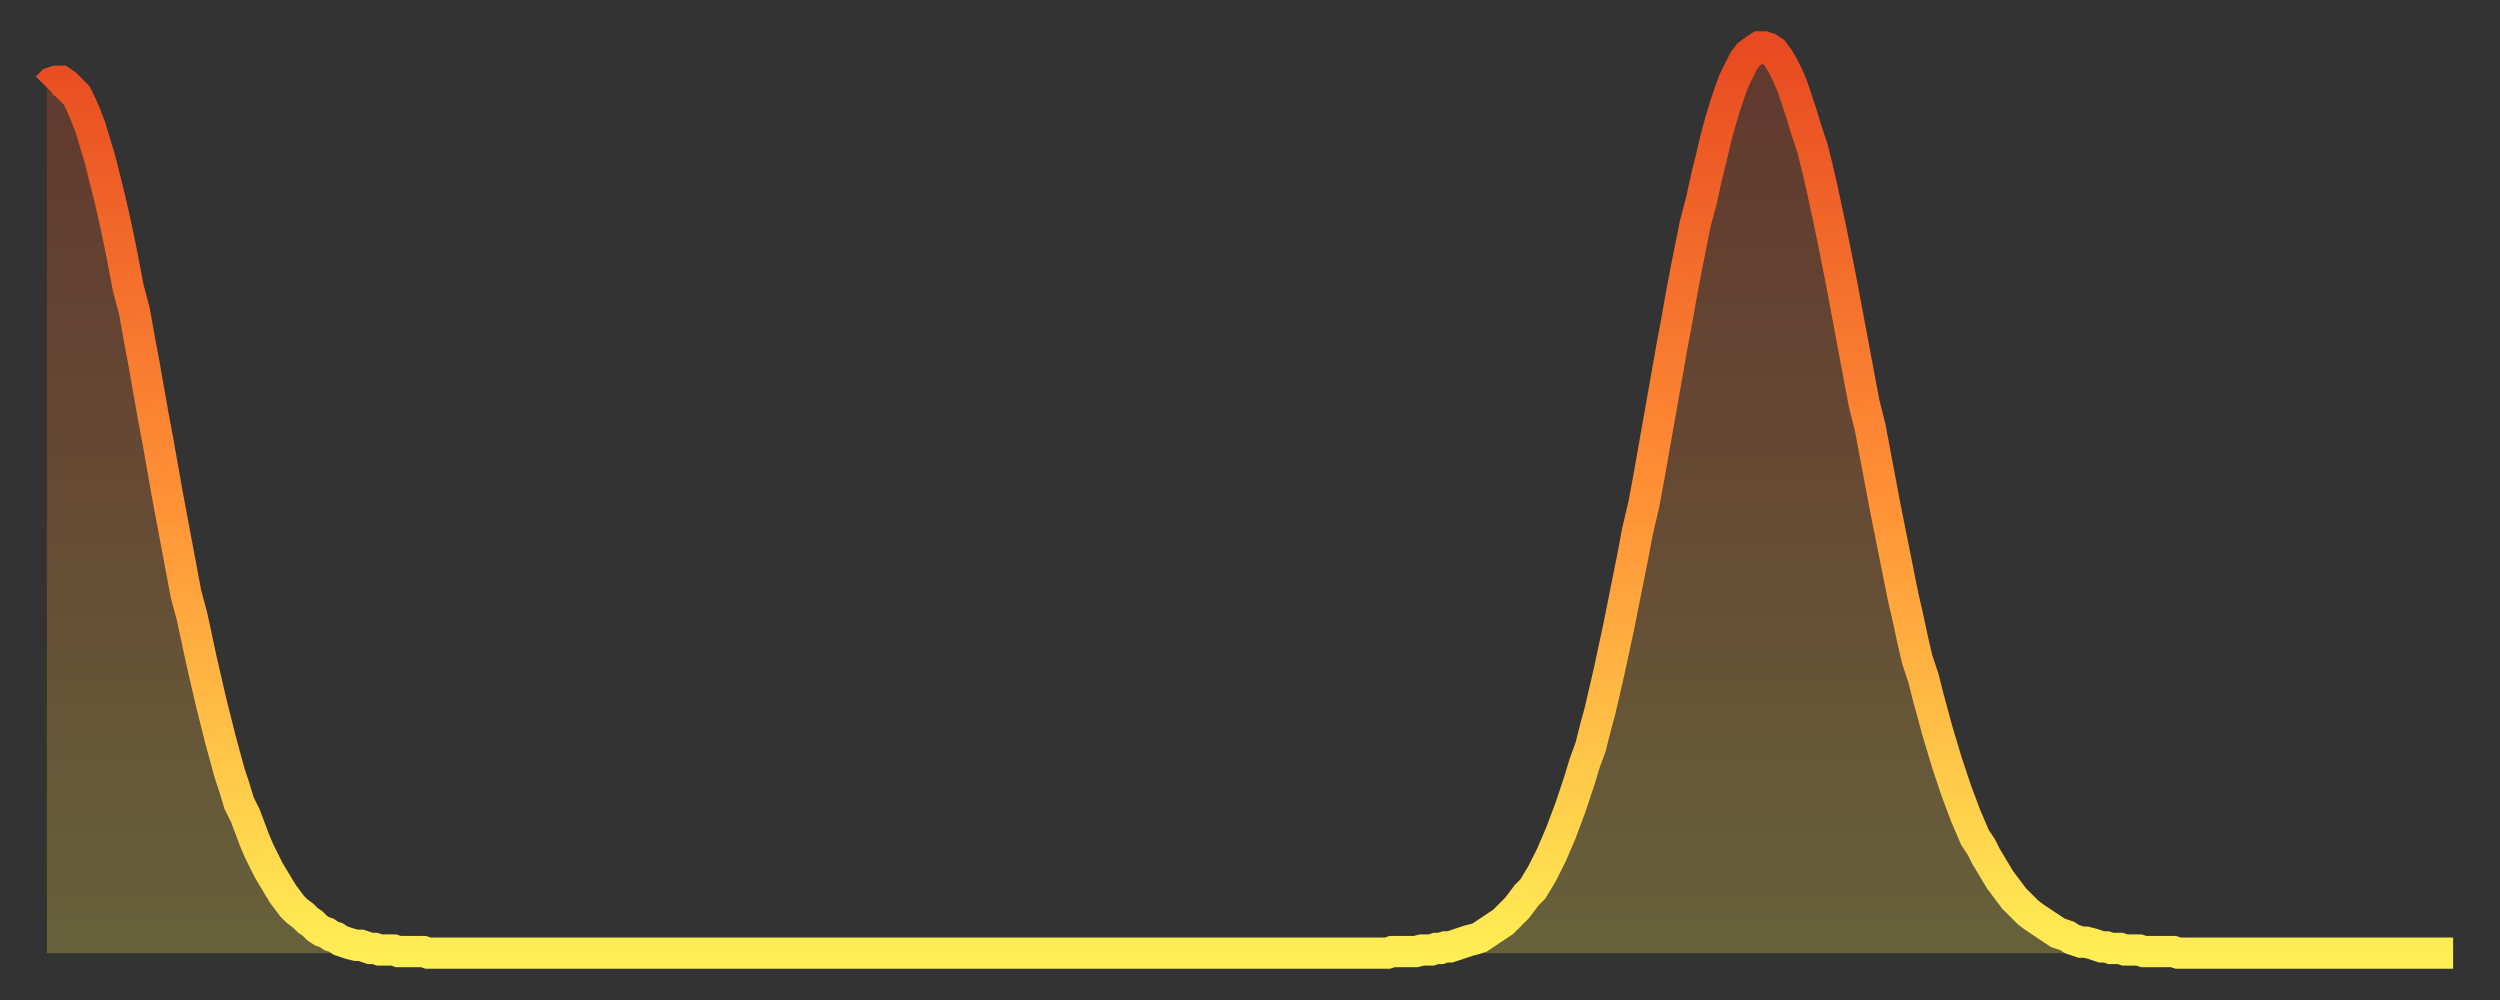 <?xml version="1.0" encoding="utf-8" ?>
<svg baseProfile="full" height="64" version="1.1" width="160" xmlns="http://www.w3.org/2000/svg" xmlns:ev="http://www.w3.org/2001/xml-events" xmlns:xlink="http://www.w3.org/1999/xlink"><rect width="100%" height="100%" fill="#333333" stroke="none"/><defs><linearGradient id="id45536" x1="0" x2="0" y1="0" y2="1"><stop offset="0%" stop-color="#e84a21" /><stop offset="50%" stop-color="#ff9136" /><stop offset="100%" stop-color="#ffee55" /></linearGradient></defs><g transform="translate(3,3)"><g><path d="M 0.0 2.6 0.3 2.3 0.6 2.2 0.9 2.2 1.2 2.4 1.5 2.7 1.9 3.1 2.2 3.7 2.5 4.4 2.8 5.2 3.1 6.2 3.4 7.2 3.7 8.4 4.0 9.6 4.3 10.9 4.6 12.3 4.9 13.8 5.2 15.4 5.6 16.9 5.9 18.6 6.2 20.2 6.5 21.9 6.8 23.6 7.1 25.2 7.4 26.9 7.7 28.6 8.0 30.2 8.3 31.8 8.6 33.4 8.9 35.0 9.3 36.5 9.6 37.9 9.9 39.3 10.2 40.6 10.5 41.9 10.8 43.1 11.1 44.3 11.4 45.4 11.7 46.5 12.0 47.4 12.3 48.4 12.7 49.2 13.0 50.0 13.3 50.8 13.6 51.5 13.9 52.1 14.2 52.7 14.5 53.2 14.8 53.7 15.1 54.2 15.4 54.6 15.7 55.0 16.0 55.3 16.4 55.6 16.7 55.9 17.0 56.1 17.3 56.4 17.6 56.6 17.9 56.7 18.2 56.9 18.5 57.0 18.8 57.2 19.1 57.3 19.4 57.4 19.8 57.5 20.1 57.5 20.4 57.6 20.7 57.7 21.0 57.7 21.3 57.8 21.6 57.8 21.9 57.8 22.2 57.8 22.5 57.9 22.8 57.9 23.1 57.9 23.5 57.9 23.8 57.9 24.1 57.9 24.4 58.0 24.7 58.0 25.0 58.0 25.3 58.0 25.6 58.0 25.9 58.0 26.2 58.0 26.5 58.0 26.8 58.0 27.2 58.0 27.5 58.0 27.8 58.0 28.1 58.0 28.4 58.0 28.7 58.0 29.0 58.0 29.3 58.0 29.6 58.0 29.9 58.0 30.2 58.0 30.6 58.0 30.9 58.0 31.2 58.0 31.5 58.0 31.8 58.0 32.1 58.0 32.4 58.0 32.7 58.0 33.0 58.0 33.3 58.0 33.6 58.0 33.9 58.0 34.3 58.0 34.6 58.0 34.9 58.0 35.2 58.0 35.5 58.0 35.8 58.0 36.1 58.0 36.4 58.0 36.7 58.0 37.0 58.0 37.3 58.0 37.7 58.0 38.0 58.0 38.3 58.0 38.6 58.0 38.9 58.0 39.2 58.0 39.5 58.0 39.8 58.0 40.1 58.0 40.4 58.0 40.7 58.0 41.0 58.0 41.4 58.0 41.7 58.0 42.0 58.0 42.3 58.0 42.6 58.0 42.9 58.0 43.2 58.0 43.5 58.0 43.8 58.0 44.1 58.0 44.4 58.0 44.7 58.0 45.1 58.0 45.4 58.0 45.7 58.0 46.0 58.0 46.3 58.0 46.6 58.0 46.9 58.0 47.2 58.0 47.5 58.0 47.8 58.0 48.1 58.0 48.5 58.0 48.8 58.0 49.1 58.0 49.4 58.0 49.7 58.0 50.0 58.0 50.3 58.0 50.6 58.0 50.9 58.0 51.2 58.0 51.5 58.0 51.8 58.0 52.2 58.0 52.5 58.0 52.8 58.0 53.1 58.0 53.4 58.0 53.7 58.0 54.0 58.0 54.3 58.0 54.6 58.0 54.9 58.0 55.2 58.0 55.6 58.0 55.9 58.0 56.2 58.0 56.5 58.0 56.8 58.0 57.1 58.0 57.4 58.0 57.7 58.0 58.0 58.0 58.3 58.0 58.6 58.0 58.9 58.0 59.3 58.0 59.6 58.0 59.9 58.0 60.2 58.0 60.5 58.0 60.8 58.0 61.1 58.0 61.4 58.0 61.7 58.0 62.0 58.0 62.3 58.0 62.6 58.0 63.0 58.0 63.3 58.0 63.6 58.0 63.9 58.0 64.2 58.0 64.5 58.0 64.8 58.0 65.1 58.0 65.4 58.0 65.7 58.0 66.0 58.0 66.4 58.0 66.7 58.0 67.0 58.0 67.3 58.0 67.6 58.0 67.9 58.0 68.2 58.0 68.5 58.0 68.8 58.0 69.1 58.0 69.4 58.0 69.7 58.0 70.1 58.0 70.4 58.0 70.7 58.0 71.0 58.0 71.3 58.0 71.6 58.0 71.9 58.0 72.2 58.0 72.5 58.0 72.8 58.0 73.1 58.0 73.5 58.0 73.8 58.0 74.1 58.0 74.4 58.0 74.7 58.0 75.0 58.0 75.3 58.0 75.6 58.0 75.9 58.0 76.2 58.0 76.5 58.0 76.8 58.0 77.2 58.0 77.5 58.0 77.8 58.0 78.1 58.0 78.4 58.0 78.7 58.0 79.0 58.0 79.3 58.0 79.6 58.0 79.9 58.0 80.2 58.0 80.5 58.0 80.9 58.0 81.2 58.0 81.5 58.0 81.8 58.0 82.1 58.0 82.4 58.0 82.7 58.0 83.0 58.0 83.3 58.0 83.6 58.0 83.9 58.0 84.3 58.0 84.6 58.0 84.9 58.0 85.2 58.0 85.5 58.0 85.8 58.0 86.1 57.9 86.4 57.9 86.7 57.9 87.0 57.9 87.3 57.9 87.6 57.9 88.0 57.8 88.3 57.8 88.6 57.8 88.9 57.7 89.2 57.7 89.5 57.6 89.8 57.6 90.1 57.5 90.4 57.4 90.7 57.3 91.0 57.2 91.4 57.1 91.7 57.0 92.0 56.8 92.3 56.6 92.6 56.4 92.9 56.2 93.2 56.0 93.5 55.7 93.8 55.4 94.1 55.1 94.4 54.7 94.7 54.3 95.1 53.9 95.4 53.4 95.7 52.9 96.0 52.3 96.3 51.7 96.6 51.0 96.9 50.3 97.2 49.5 97.5 48.7 97.8 47.8 98.1 46.9 98.4 45.9 98.8 44.8 99.1 43.6 99.4 42.5 99.7 41.2 100.0 39.9 100.3 38.5 100.6 37.1 100.9 35.6 101.2 34.1 101.5 32.6 101.8 31.0 102.2 29.3 102.5 27.7 102.8 26.0 103.1 24.3 103.4 22.6 103.7 20.9 104.0 19.2 104.3 17.6 104.6 15.9 104.9 14.3 105.2 12.8 105.5 11.3 105.9 9.8 106.2 8.4 106.5 7.2 106.8 5.9 107.1 4.8 107.4 3.8 107.7 2.9 108.0 2.1 108.3 1.5 108.6 0.9 108.9 0.5 109.3 0.2 109.6 0.0 109.9 0.0 110.2 0.1 110.5 0.3 110.8 0.7 111.1 1.2 111.4 1.8 111.7 2.5 112.0 3.4 112.3 4.3 112.6 5.3 113.0 6.5 113.3 7.7 113.6 9.0 113.9 10.4 114.2 11.8 114.5 13.3 114.8 14.8 115.1 16.4 115.4 18.0 115.7 19.6 116.0 21.2 116.3 22.8 116.7 24.4 117.0 26.0 117.3 27.6 117.6 29.2 117.9 30.7 118.2 32.2 118.5 33.7 118.8 35.2 119.1 36.5 119.4 37.9 119.7 39.2 120.1 40.4 120.4 41.6 120.7 42.7 121.0 43.8 121.3 44.8 121.6 45.8 121.9 46.7 122.2 47.6 122.5 48.4 122.8 49.2 123.1 49.9 123.4 50.6 123.8 51.2 124.1 51.8 124.4 52.3 124.7 52.8 125.0 53.3 125.3 53.7 125.6 54.1 125.9 54.5 126.2 54.8 126.5 55.1 126.8 55.4 127.2 55.7 127.5 55.9 127.8 56.1 128.1 56.3 128.4 56.5 128.7 56.7 129.0 56.8 129.3 56.9 129.6 57.1 129.9 57.2 130.2 57.3 130.5 57.3 130.9 57.4 131.2 57.5 131.5 57.6 131.8 57.6 132.1 57.7 132.4 57.7 132.7 57.7 133.0 57.8 133.3 57.8 133.6 57.8 133.9 57.8 134.2 57.9 134.6 57.9 134.9 57.9 135.2 57.9 135.5 57.9 135.8 57.9 136.1 57.9 136.4 58.0 136.7 58.0 137.0 58.0 137.3 58.0 137.6 58.0 138.0 58.0 138.3 58.0 138.6 58.0 138.9 58.0 139.2 58.0 139.5 58.0 139.8 58.0 140.1 58.0 140.4 58.0 140.7 58.0 141.0 58.0 141.3 58.0 141.7 58.0 142.0 58.0 142.3 58.0 142.6 58.0 142.9 58.0 143.2 58.0 143.5 58.0 143.8 58.0 144.1 58.0 144.4 58.0 144.7 58.0 145.1 58.0 145.4 58.0 145.7 58.0 146.0 58.0 146.3 58.0 146.6 58.0 146.9 58.0 147.2 58.0 147.5 58.0 147.8 58.0 148.1 58.0 148.4 58.0 148.8 58.0 149.1 58.0 149.4 58.0 149.7 58.0 150.0 58.0 150.3 58.0 150.6 58.0 150.9 58.0 151.2 58.0 151.5 58.0 151.8 58.0 152.1 58.0 152.5 58.0 152.8 58.0 153.1 58.0 153.4 58.0 153.7 58.0 154.0 58.0" fill="none" id="graph-curve" opacity="1" stroke="url(#id45536)" stroke-width="2" /><path d="M 0 58 L 0.0 2.6 0.3 2.3 0.6 2.2 0.9 2.2 1.2 2.4 1.5 2.7 1.9 3.1 2.2 3.7 2.5 4.4 2.8 5.2 3.1 6.2 3.4 7.2 3.7 8.4 4.0 9.6 4.3 10.9 4.6 12.3 4.9 13.8 5.2 15.4 5.6 16.9 5.9 18.6 6.2 20.2 6.5 21.9 6.8 23.6 7.1 25.2 7.4 26.9 7.7 28.6 8.0 30.2 8.3 31.8 8.6 33.4 8.9 35.0 9.3 36.5 9.6 37.9 9.9 39.3 10.2 40.6 10.5 41.9 10.8 43.1 11.1 44.3 11.4 45.4 11.7 46.5 12.0 47.4 12.3 48.4 12.7 49.2 13.0 50.0 13.3 50.8 13.6 51.5 13.9 52.1 14.2 52.7 14.5 53.2 14.8 53.7 15.1 54.2 15.4 54.6 15.7 55.0 16.0 55.3 16.4 55.6 16.7 55.9 17.0 56.1 17.3 56.4 17.6 56.6 17.9 56.7 18.2 56.9 18.5 57.0 18.8 57.2 19.1 57.3 19.4 57.4 19.8 57.5 20.1 57.5 20.4 57.6 20.7 57.7 21.0 57.7 21.3 57.8 21.6 57.8 21.9 57.8 22.2 57.8 22.5 57.9 22.8 57.9 23.1 57.9 23.5 57.9 23.8 57.9 24.1 57.9 24.4 58.0 24.7 58.0 25.0 58.0 25.3 58.0 25.6 58.0 25.9 58.0 26.2 58.0 26.5 58.0 26.8 58.0 27.2 58.0 27.5 58.0 27.8 58.0 28.1 58.0 28.4 58.0 28.7 58.0 29.0 58.0 29.3 58.0 29.6 58.0 29.9 58.0 30.2 58.0 30.6 58.0 30.9 58.0 31.2 58.0 31.5 58.0 31.8 58.0 32.1 58.0 32.4 58.0 32.7 58.0 33.0 58.0 33.3 58.0 33.6 58.0 33.9 58.0 34.3 58.0 34.6 58.0 34.9 58.0 35.2 58.0 35.5 58.0 35.8 58.0 36.1 58.0 36.4 58.0 36.7 58.0 37.0 58.0 37.3 58.0 37.7 58.0 38.0 58.0 38.3 58.0 38.6 58.0 38.9 58.0 39.2 58.0 39.5 58.0 39.8 58.0 40.1 58.0 40.4 58.0 40.7 58.0 41.0 58.0 41.4 58.0 41.7 58.0 42.0 58.0 42.3 58.0 42.6 58.0 42.9 58.0 43.2 58.0 43.5 58.0 43.8 58.0 44.1 58.0 44.4 58.0 44.7 58.0 45.1 58.0 45.4 58.0 45.7 58.0 46.0 58.0 46.3 58.0 46.6 58.0 46.9 58.0 47.2 58.0 47.5 58.0 47.8 58.0 48.1 58.0 48.5 58.0 48.8 58.0 49.1 58.0 49.4 58.0 49.7 58.0 50.0 58.0 50.3 58.0 50.6 58.0 50.9 58.0 51.2 58.0 51.5 58.0 51.8 58.0 52.2 58.0 52.5 58.0 52.8 58.0 53.1 58.0 53.4 58.0 53.7 58.0 54.0 58.0 54.3 58.0 54.6 58.0 54.9 58.0 55.2 58.0 55.6 58.0 55.9 58.0 56.2 58.0 56.5 58.0 56.8 58.0 57.1 58.0 57.4 58.0 57.7 58.0 58.0 58.0 58.3 58.0 58.6 58.0 58.9 58.0 59.3 58.0 59.6 58.0 59.9 58.0 60.2 58.0 60.5 58.0 60.8 58.0 61.1 58.0 61.4 58.0 61.7 58.0 62.0 58.0 62.3 58.0 62.6 58.0 63.0 58.0 63.3 58.0 63.6 58.0 63.9 58.0 64.2 58.0 64.5 58.0 64.8 58.0 65.1 58.0 65.4 58.0 65.7 58.0 66.0 58.0 66.4 58.0 66.7 58.0 67.0 58.0 67.3 58.0 67.6 58.0 67.9 58.0 68.2 58.0 68.5 58.0 68.8 58.0 69.1 58.0 69.4 58.0 69.7 58.0 70.1 58.0 70.4 58.0 70.7 58.0 71.0 58.0 71.3 58.0 71.6 58.0 71.9 58.0 72.2 58.0 72.5 58.0 72.8 58.0 73.1 58.0 73.5 58.0 73.8 58.0 74.1 58.0 74.4 58.0 74.7 58.0 75.0 58.0 75.3 58.0 75.6 58.0 75.9 58.0 76.2 58.0 76.5 58.0 76.8 58.0 77.2 58.0 77.5 58.0 77.8 58.0 78.1 58.0 78.4 58.0 78.7 58.0 79.0 58.0 79.3 58.0 79.6 58.0 79.9 58.0 80.2 58.0 80.5 58.0 80.9 58.0 81.2 58.0 81.5 58.0 81.8 58.0 82.1 58.0 82.4 58.0 82.7 58.0 83.0 58.0 83.3 58.0 83.6 58.0 83.9 58.0 84.3 58.0 84.6 58.0 84.9 58.0 85.2 58.0 85.5 58.0 85.8 58.0 86.1 57.9 86.4 57.9 86.7 57.9 87.0 57.9 87.3 57.9 87.6 57.9 88.0 57.8 88.3 57.8 88.6 57.8 88.9 57.7 89.2 57.7 89.5 57.6 89.8 57.6 90.1 57.5 90.4 57.4 90.7 57.3 91.0 57.2 91.4 57.1 91.7 57.0 92.0 56.8 92.3 56.6 92.6 56.4 92.9 56.2 93.2 56.0 93.5 55.7 93.8 55.4 94.1 55.1 94.4 54.7 94.7 54.3 95.1 53.9 95.4 53.4 95.7 52.9 96.0 52.3 96.3 51.7 96.6 51.0 96.9 50.3 97.2 49.5 97.5 48.7 97.8 47.8 98.1 46.9 98.4 45.9 98.8 44.8 99.1 43.6 99.4 42.5 99.7 41.2 100.0 39.9 100.3 38.5 100.6 37.1 100.9 35.6 101.2 34.1 101.5 32.6 101.8 31.0 102.2 29.3 102.5 27.7 102.8 26.0 103.1 24.3 103.4 22.6 103.7 20.9 104.0 19.2 104.3 17.6 104.6 15.9 104.9 14.3 105.2 12.8 105.5 11.3 105.9 9.8 106.2 8.4 106.5 7.2 106.8 5.9 107.1 4.8 107.4 3.8 107.7 2.9 108.0 2.1 108.3 1.5 108.6 0.9 108.9 0.5 109.3 0.2 109.6 0.0 109.9 0.0 110.2 0.1 110.5 0.3 110.8 0.7 111.1 1.2 111.4 1.8 111.7 2.5 112.0 3.4 112.3 4.3 112.6 5.3 113.0 6.5 113.3 7.7 113.6 9.0 113.9 10.4 114.2 11.8 114.5 13.3 114.8 14.8 115.1 16.4 115.4 18.0 115.7 19.6 116.0 21.2 116.3 22.8 116.7 24.4 117.0 26.0 117.3 27.6 117.6 29.2 117.9 30.7 118.2 32.2 118.5 33.7 118.8 35.2 119.1 36.5 119.4 37.9 119.7 39.2 120.1 40.4 120.4 41.6 120.7 42.7 121.0 43.8 121.3 44.8 121.6 45.8 121.9 46.7 122.2 47.6 122.5 48.4 122.8 49.2 123.1 49.9 123.4 50.6 123.8 51.2 124.1 51.8 124.4 52.3 124.7 52.8 125.0 53.3 125.3 53.7 125.6 54.1 125.9 54.5 126.2 54.8 126.5 55.1 126.8 55.4 127.2 55.7 127.5 55.9 127.8 56.1 128.1 56.3 128.4 56.5 128.7 56.7 129.0 56.8 129.3 56.9 129.6 57.1 129.9 57.2 130.2 57.3 130.5 57.3 130.9 57.4 131.2 57.5 131.5 57.6 131.8 57.6 132.1 57.7 132.4 57.7 132.7 57.7 133.0 57.8 133.3 57.8 133.6 57.8 133.9 57.8 134.2 57.9 134.6 57.9 134.9 57.9 135.2 57.9 135.5 57.9 135.8 57.9 136.1 57.9 136.4 58.0 136.7 58.0 137.0 58.0 137.3 58.0 137.6 58.0 138.0 58.0 138.3 58.0 138.6 58.0 138.9 58.0 139.2 58.0 139.5 58.0 139.8 58.0 140.1 58.0 140.4 58.0 140.7 58.0 141.0 58.0 141.3 58.0 141.7 58.0 142.0 58.0 142.3 58.0 142.6 58.0 142.9 58.0 143.2 58.0 143.5 58.0 143.8 58.0 144.1 58.0 144.4 58.0 144.7 58.0 145.1 58.0 145.4 58.0 145.7 58.0 146.0 58.0 146.3 58.0 146.6 58.0 146.9 58.0 147.2 58.0 147.5 58.0 147.8 58.0 148.1 58.0 148.4 58.0 148.8 58.0 149.1 58.0 149.4 58.0 149.7 58.0 150.0 58.0 150.3 58.0 150.6 58.0 150.9 58.0 151.2 58.0 151.5 58.0 151.8 58.0 152.1 58.0 152.5 58.0 152.8 58.0 153.1 58.0 153.4 58.0 153.7 58.0 154.0 58.0 154 58" fill="url(#id45536)" fill-opacity=".25" id="graph-shadow" /></g></g></svg>